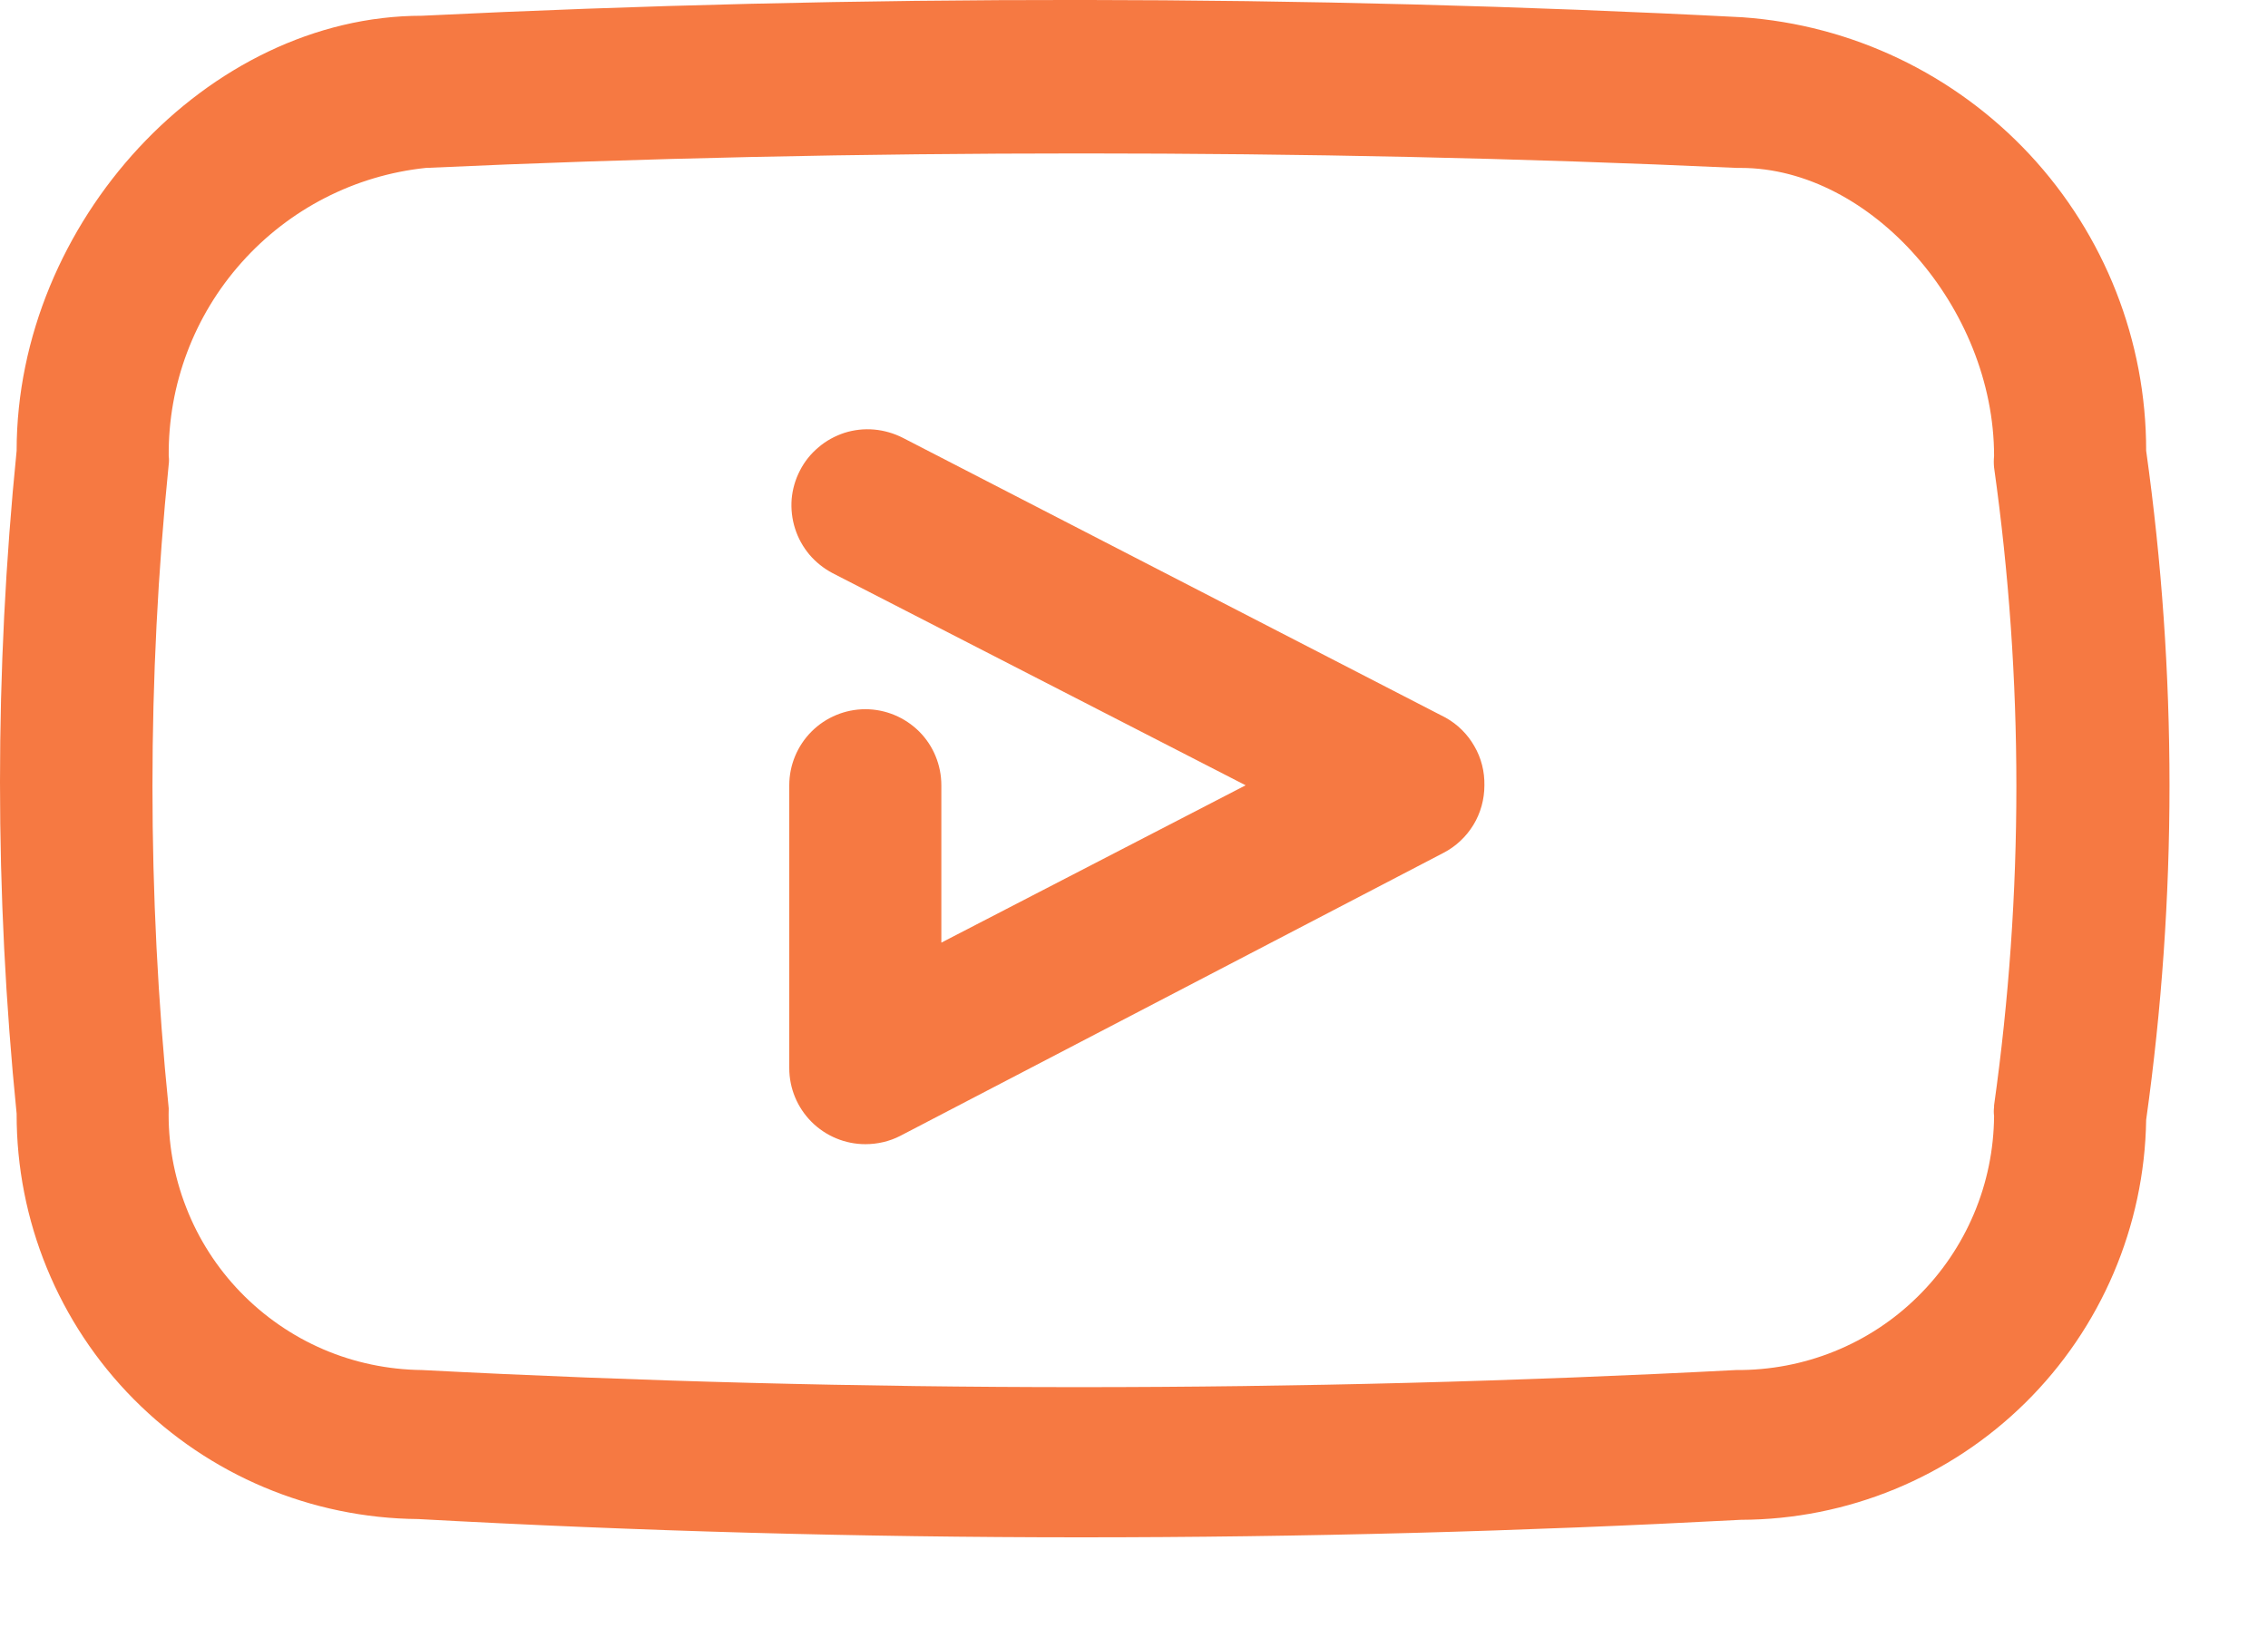 <svg width="18" height="13" viewBox="0 0 18 13" fill="none" xmlns="http://www.w3.org/2000/svg">
<path d="M17.033 3.578C17.034 2.705 16.703 1.865 16.108 1.226C15.513 0.588 14.698 0.198 13.828 0.137C10.345 -0.044 6.808 -0.044 3.349 0.125C1.647 0.125 0.132 1.767 0.132 3.578C-0.044 5.328 -0.044 7.091 0.132 8.841C0.13 9.69 0.464 10.505 1.062 11.108C1.659 11.71 2.47 12.052 3.319 12.059C5.069 12.155 6.824 12.204 8.582 12.204C10.341 12.204 12.085 12.157 13.816 12.065C14.661 12.063 15.472 11.73 16.074 11.136C16.676 10.542 17.02 9.735 17.033 8.89C17.28 7.128 17.28 5.34 17.033 3.578ZM15.826 8.787C15.823 8.811 15.823 8.836 15.826 8.86C15.824 9.126 15.77 9.39 15.666 9.636C15.562 9.882 15.411 10.105 15.221 10.292C15.031 10.48 14.806 10.628 14.558 10.728C14.311 10.828 14.046 10.878 13.779 10.876C10.305 11.057 6.823 11.057 3.349 10.876C3.08 10.873 2.814 10.818 2.567 10.712C2.32 10.606 2.096 10.451 1.909 10.258C1.722 10.065 1.575 9.836 1.478 9.586C1.38 9.336 1.332 9.068 1.339 8.799C1.167 7.099 1.167 5.386 1.339 3.687C1.342 3.665 1.342 3.642 1.339 3.62C1.334 3.054 1.54 2.506 1.918 2.083C2.295 1.66 2.816 1.392 3.379 1.333C5.105 1.254 6.844 1.218 8.582 1.218C10.321 1.218 12.059 1.254 13.785 1.333H13.816C14.848 1.333 15.826 2.443 15.826 3.62C15.823 3.65 15.823 3.681 15.826 3.711C16.062 5.391 16.062 7.095 15.826 8.775V8.787Z" fill="#F67942"/>
<path d="M11.473 5.697L7.164 3.475C7.093 3.439 7.016 3.417 6.937 3.41C6.858 3.403 6.778 3.412 6.702 3.436C6.627 3.461 6.556 3.499 6.496 3.551C6.435 3.602 6.385 3.664 6.349 3.735C6.312 3.806 6.29 3.883 6.283 3.962C6.277 4.041 6.286 4.121 6.31 4.196C6.334 4.272 6.373 4.342 6.424 4.403C6.475 4.463 6.538 4.513 6.608 4.55L9.886 6.234L7.471 7.483V6.234C7.471 6.074 7.408 5.92 7.295 5.807C7.181 5.694 7.028 5.63 6.868 5.63C6.708 5.63 6.554 5.694 6.441 5.807C6.328 5.92 6.264 6.074 6.264 6.234V8.479C6.264 8.64 6.328 8.793 6.441 8.906C6.554 9.019 6.708 9.083 6.868 9.083C6.964 9.083 7.06 9.061 7.145 9.017L11.455 6.771C11.554 6.72 11.636 6.643 11.694 6.548C11.751 6.454 11.781 6.345 11.781 6.234C11.783 6.125 11.756 6.017 11.701 5.923C11.647 5.828 11.568 5.75 11.473 5.697Z" fill="#F67942"/>
</svg>

